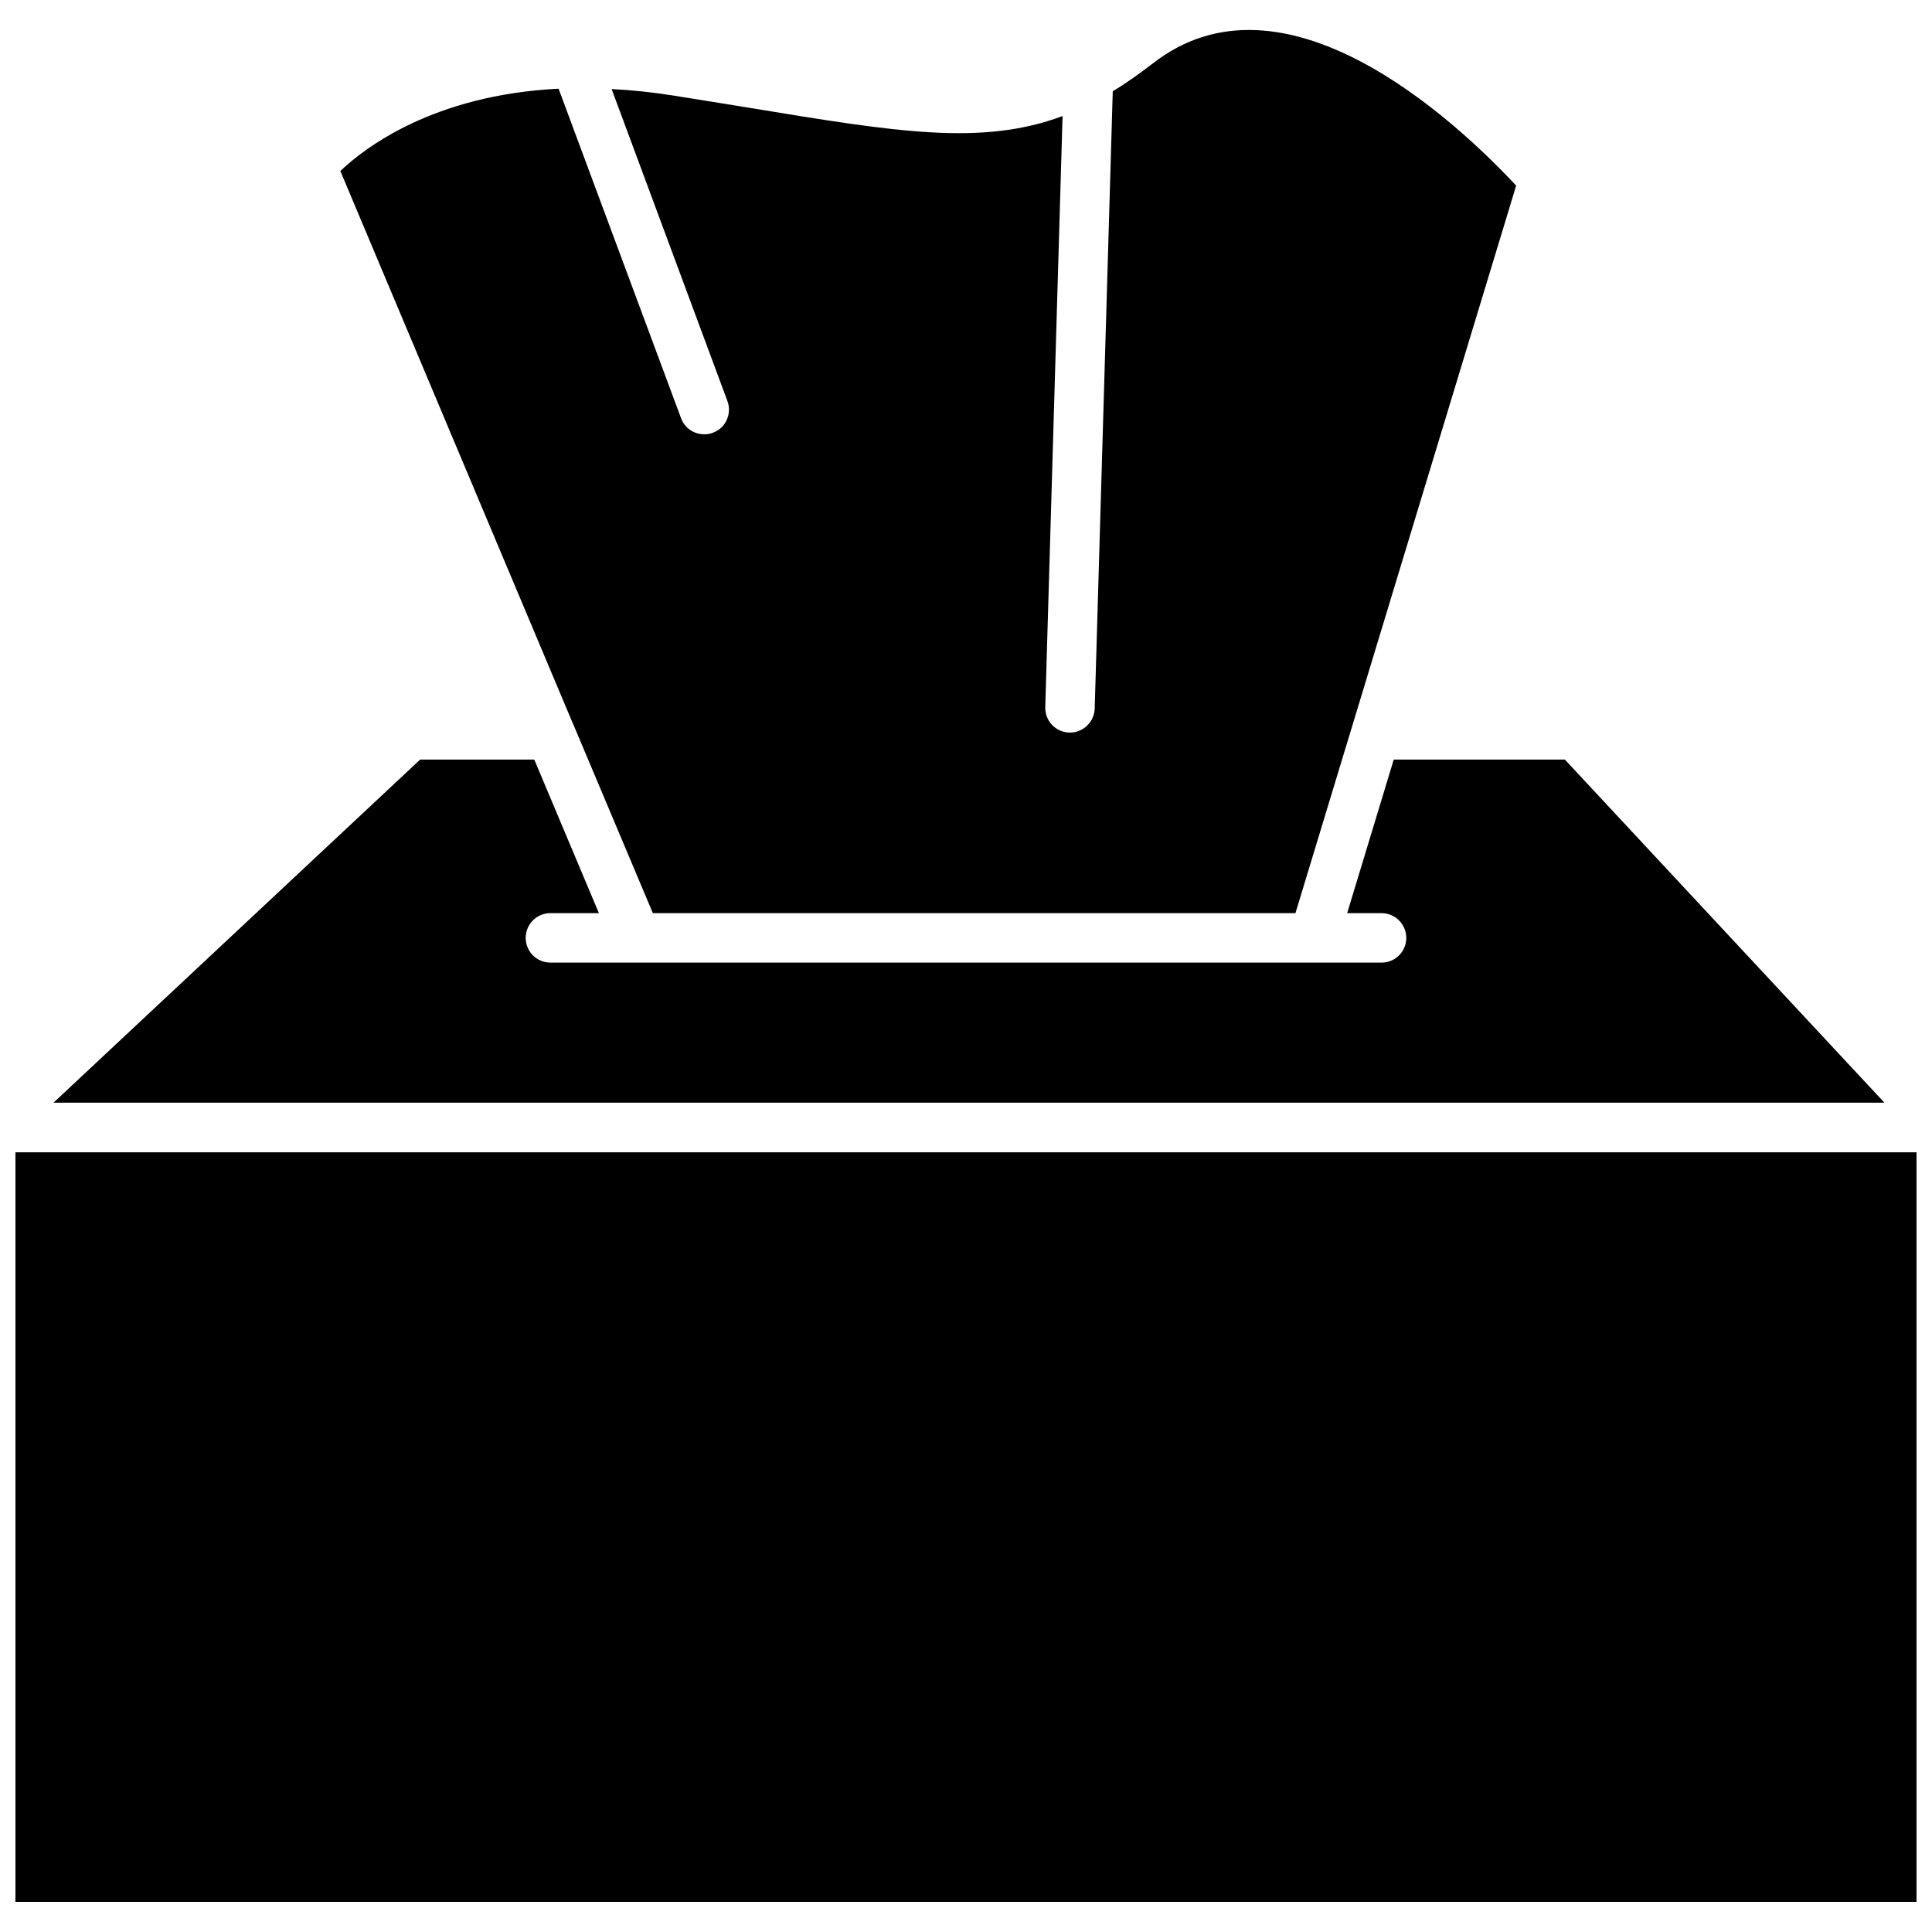 <?xml version="1.0" encoding="UTF-8"?>
<!-- Uploaded to: ICON Repo, www.svgrepo.com, Generator: ICON Repo Mixer Tools -->
<svg width="800px" height="800px" version="1.1" viewBox="144 144 512 512" xmlns="http://www.w3.org/2000/svg">
 <defs>
  <clipPath id="a">
   <path d="m148.09 449h503.81v200h-503.81z"/>
  </clipPath>
 </defs>
 <path d="m296.06 336.27 20.957 49.727h170.29l58.492-192.81c-16.473-17.633-61.566-59.398-96.277-32.395-3.629 2.82-7.152 5.289-10.629 7.406l-4.785 163.54c-0.102 3.578-3.023 6.398-6.551 6.398h-0.203c-3.629-0.102-6.449-3.125-6.348-6.75l4.586-156.63c-21.363 7.961-43.73 4.281-82.875-2.168-6.297-1.008-13-2.117-20.305-3.273-5.742-0.906-11.184-1.461-16.324-1.715l30.684 82.676c1.258 3.375-0.453 7.203-3.879 8.414-0.754 0.301-1.512 0.402-2.266 0.402-2.672 0-5.188-1.613-6.144-4.281l-32.453-87.309c-33.25 1.664-51.438 15.719-57.836 21.816l61.766 146.76c0.051 0.051 0.102 0.098 0.102 0.199z"/>
 <path d="m558.7 345.29h-45.344l-12.344 40.707h9.117c3.629 0 6.551 2.973 6.551 6.551 0 3.629-2.922 6.551-6.551 6.551h-17.938-0.051l-179.5-0.004h-0.051-22.723c-3.629 0-6.551-2.922-6.551-6.551 0-3.629 2.922-6.551 6.551-6.551h12.848l-17.129-40.707h-30.23l-97.18 90.941h485.22z"/>
 <g clip-path="url(#a)">
  <path d="m148.09 449.37h503.81v198.65h-503.81z"/>
 </g>
</svg>